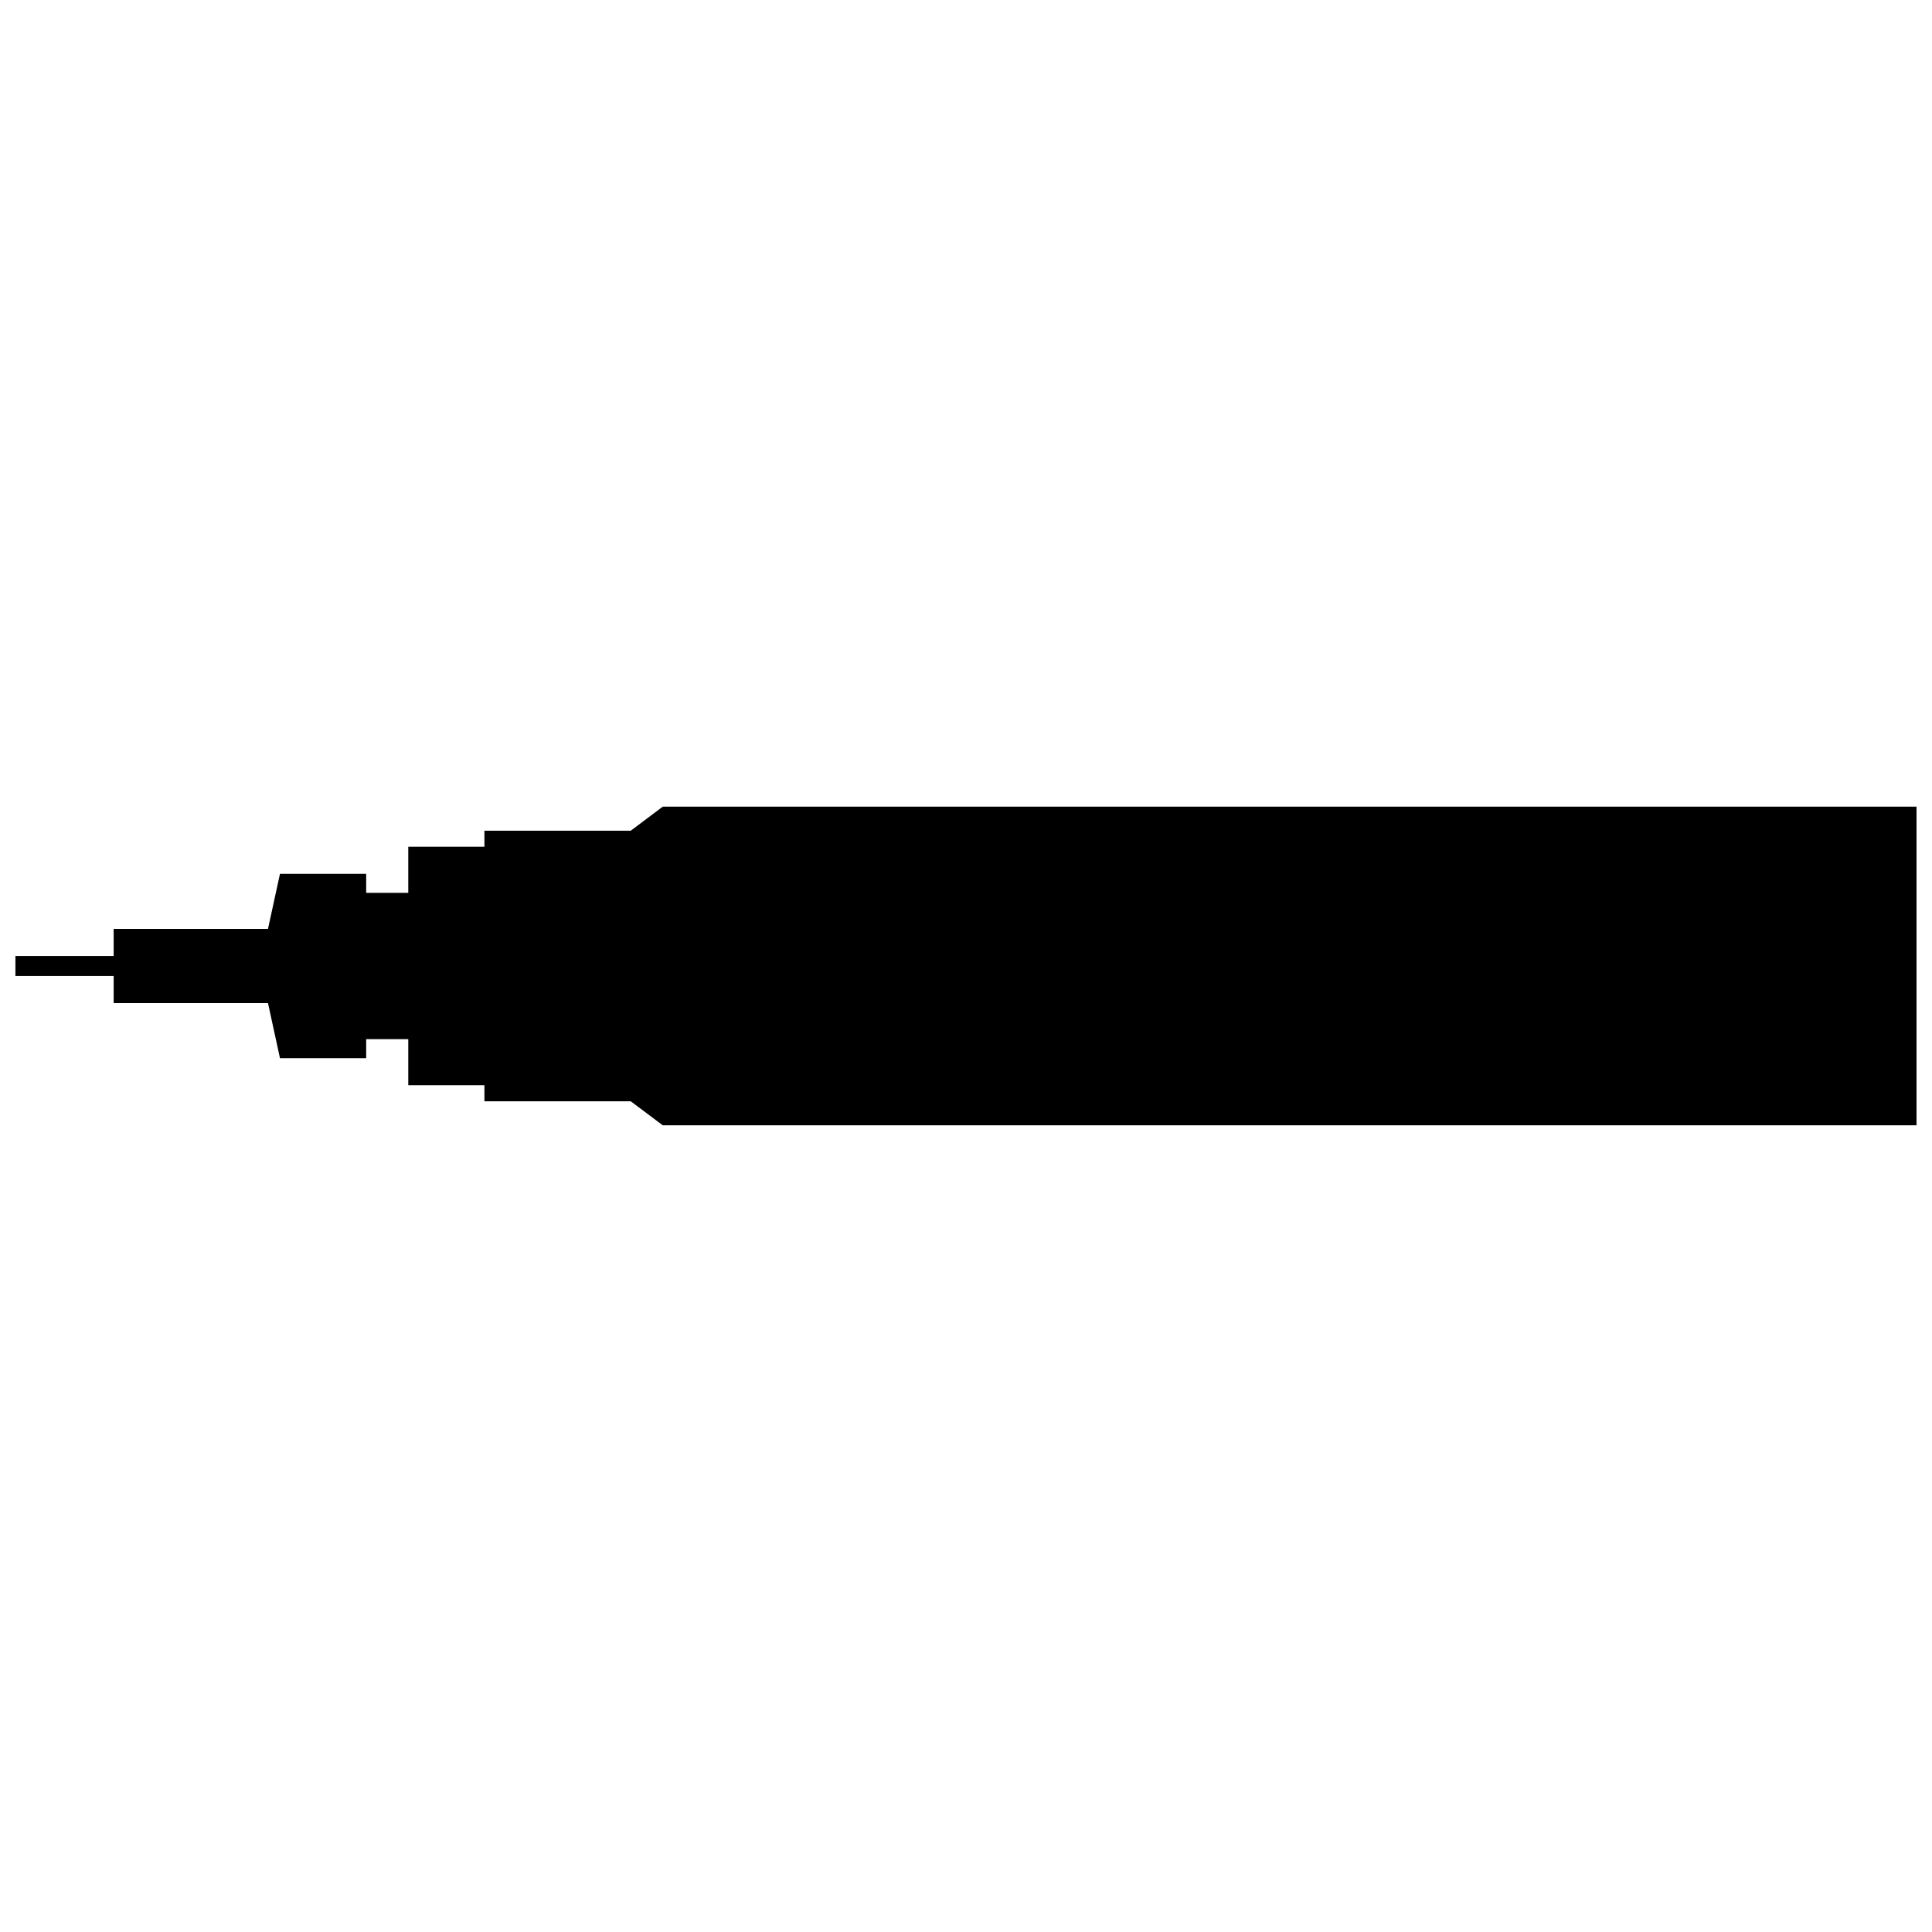 <?xml version="1.0" encoding="UTF-8"?>
<!-- Uploaded to: SVG Repo, www.svgrepo.com, Generator: SVG Repo Mixer Tools -->
<svg width="800px" height="800px" version="1.1" viewBox="144 144 512 512" xmlns="http://www.w3.org/2000/svg">
 <defs>
  <clipPath id="a">
   <path d="m148.09 357h503.81v86h-503.81z"/>
  </clipPath>
 </defs>
 <g clip-path="url(#a)">
  <path d="m319.64 442.22h332.26v-84.449h-332.26l-8.488 6.375h-38.773v4.25h-20.184v12.215h-11.156v-5.043h-22.844l-3.176 14.605h-40.898v7.172h-26.031v5.309h26.031v7.172h40.898l3.176 14.602h22.844v-5.043h11.156v12.215h20.184v4.25h38.773z"/>
 </g>
</svg>